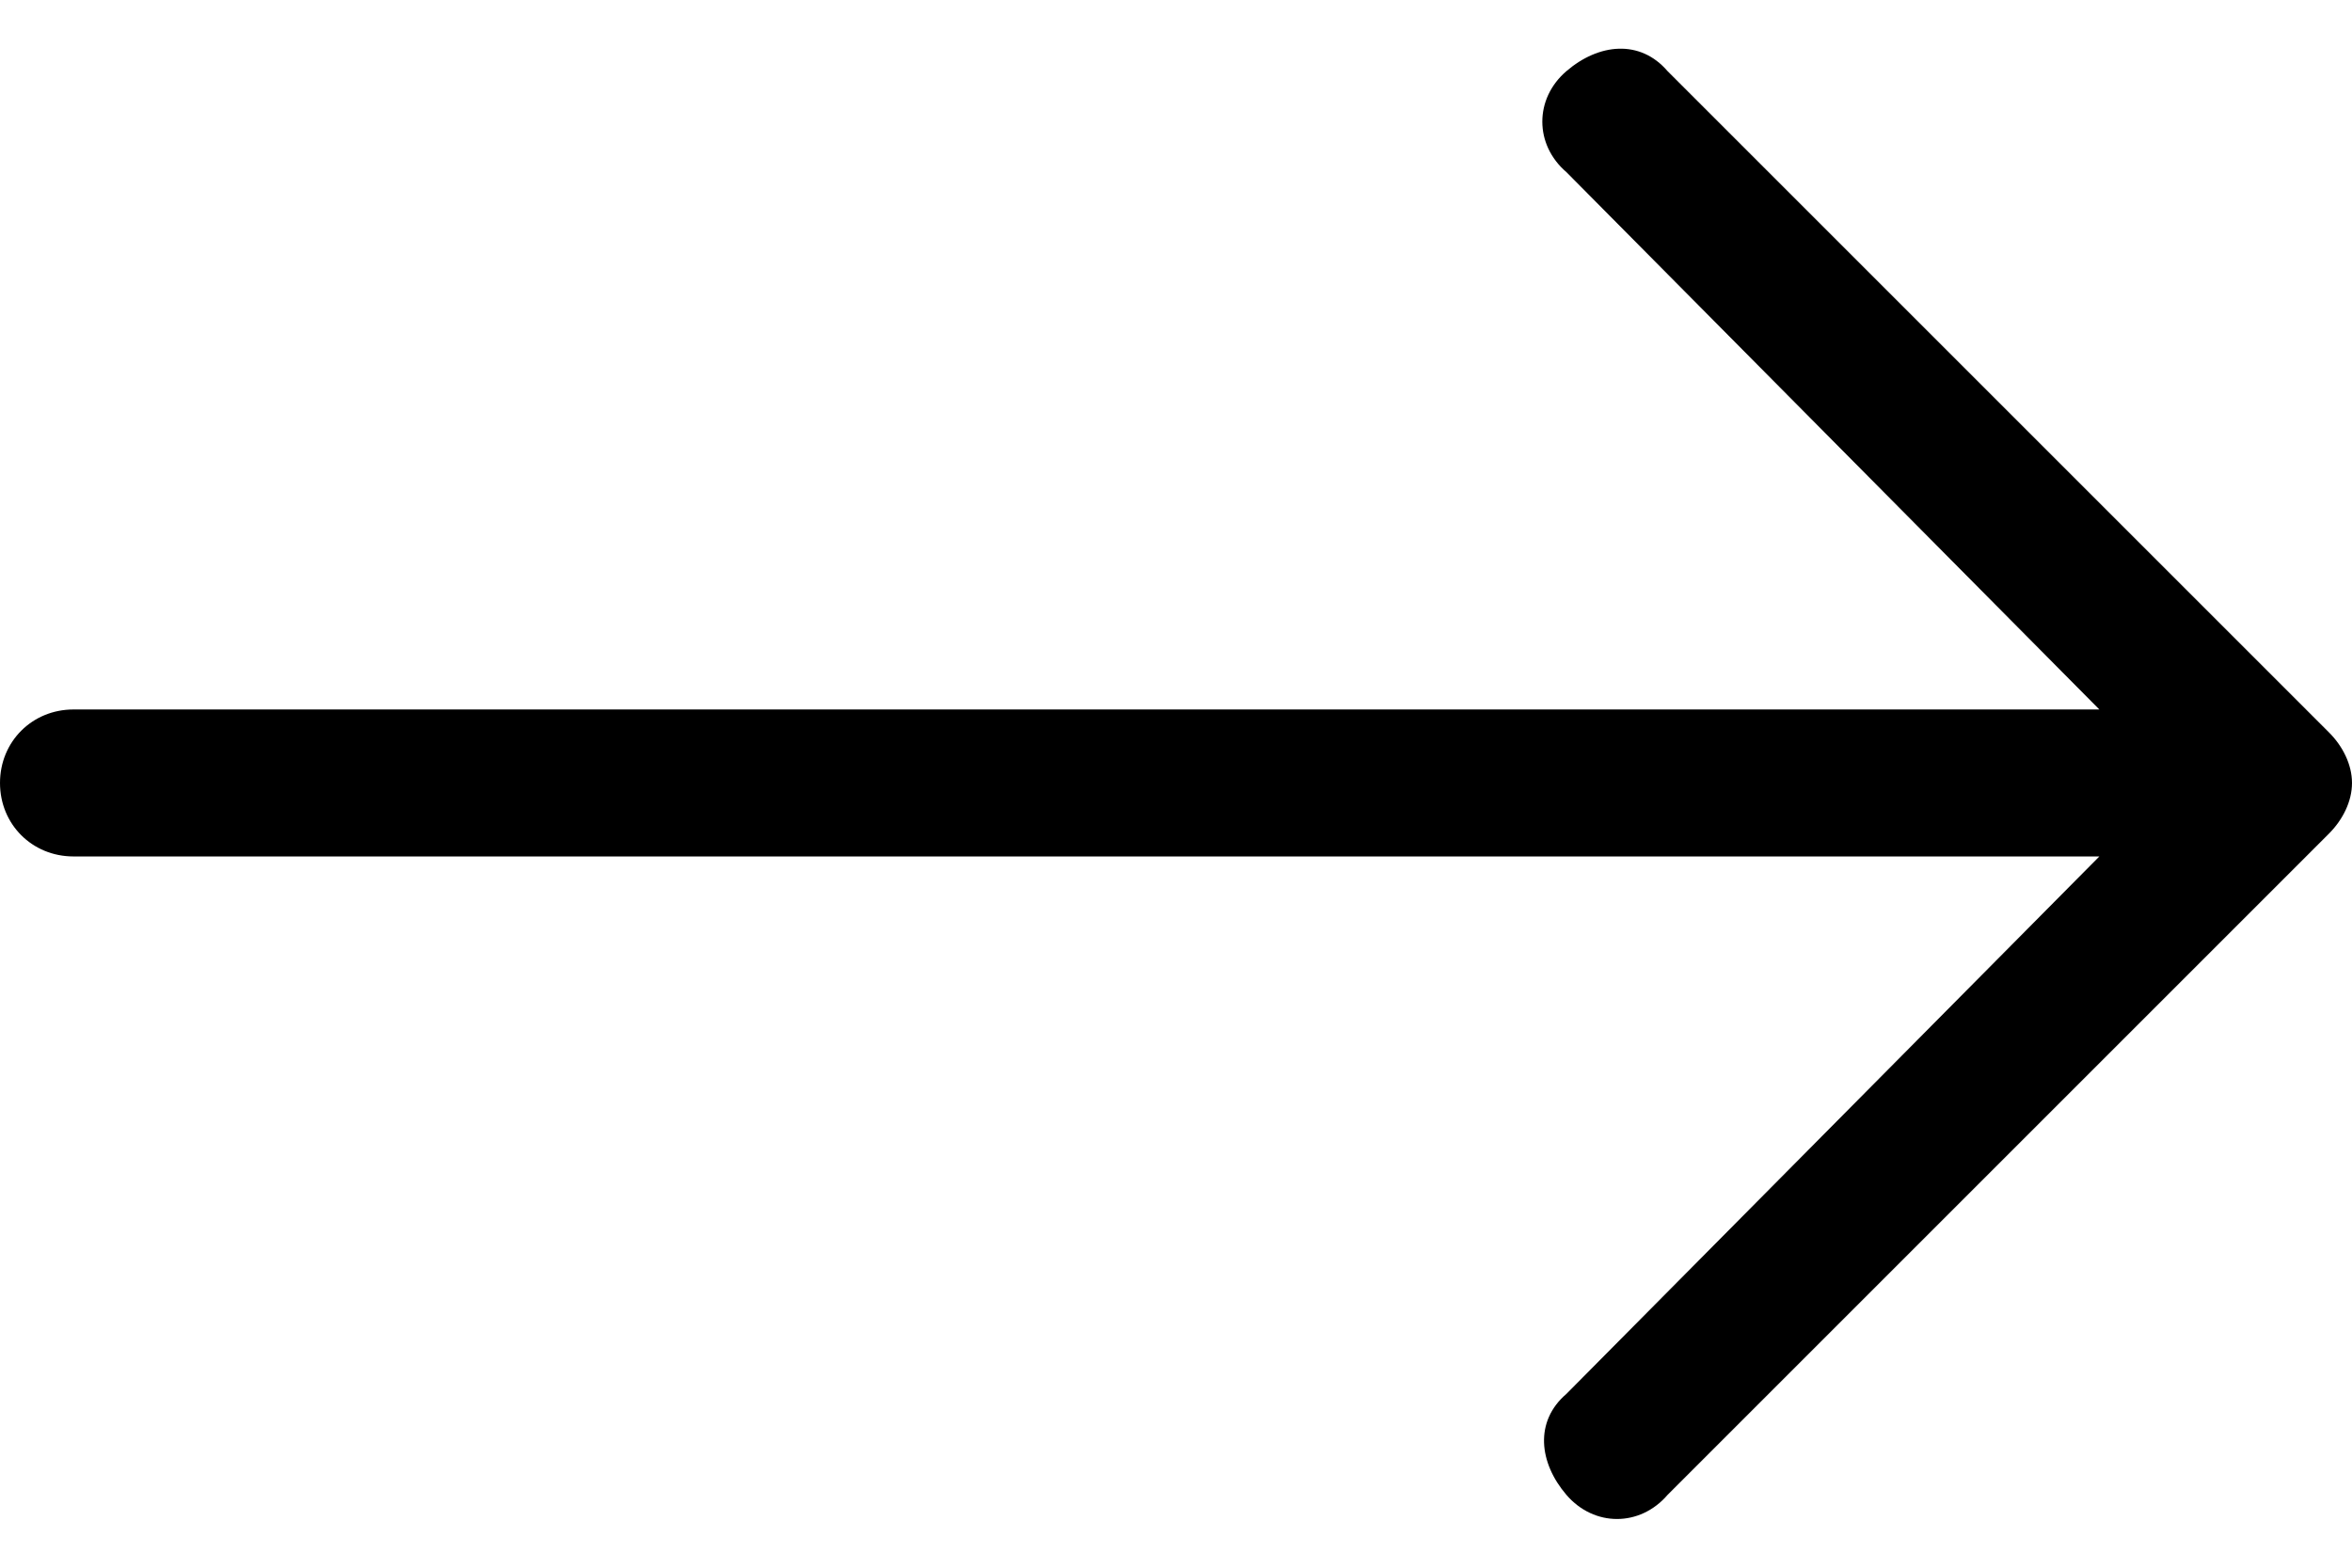 <svg width="24" height="16" viewBox="0 0 24 16" fill="none" xmlns="http://www.w3.org/2000/svg">
<path d="M17.016 0.726L23.766 7.476C23.906 7.616 24 7.804 24 7.991C24 8.179 23.906 8.366 23.766 8.507L17.016 15.257C16.734 15.585 16.266 15.585 15.984 15.257C15.703 14.929 15.656 14.507 15.984 14.226L21.422 8.741H0.75C0.328 8.741 0 8.413 0 7.991C0 7.569 0.328 7.241 0.75 7.241H21.422L15.984 1.757C15.656 1.476 15.656 1.007 15.984 0.726C16.312 0.444 16.734 0.398 17.016 0.726Z" fill="black"/>
</svg>
